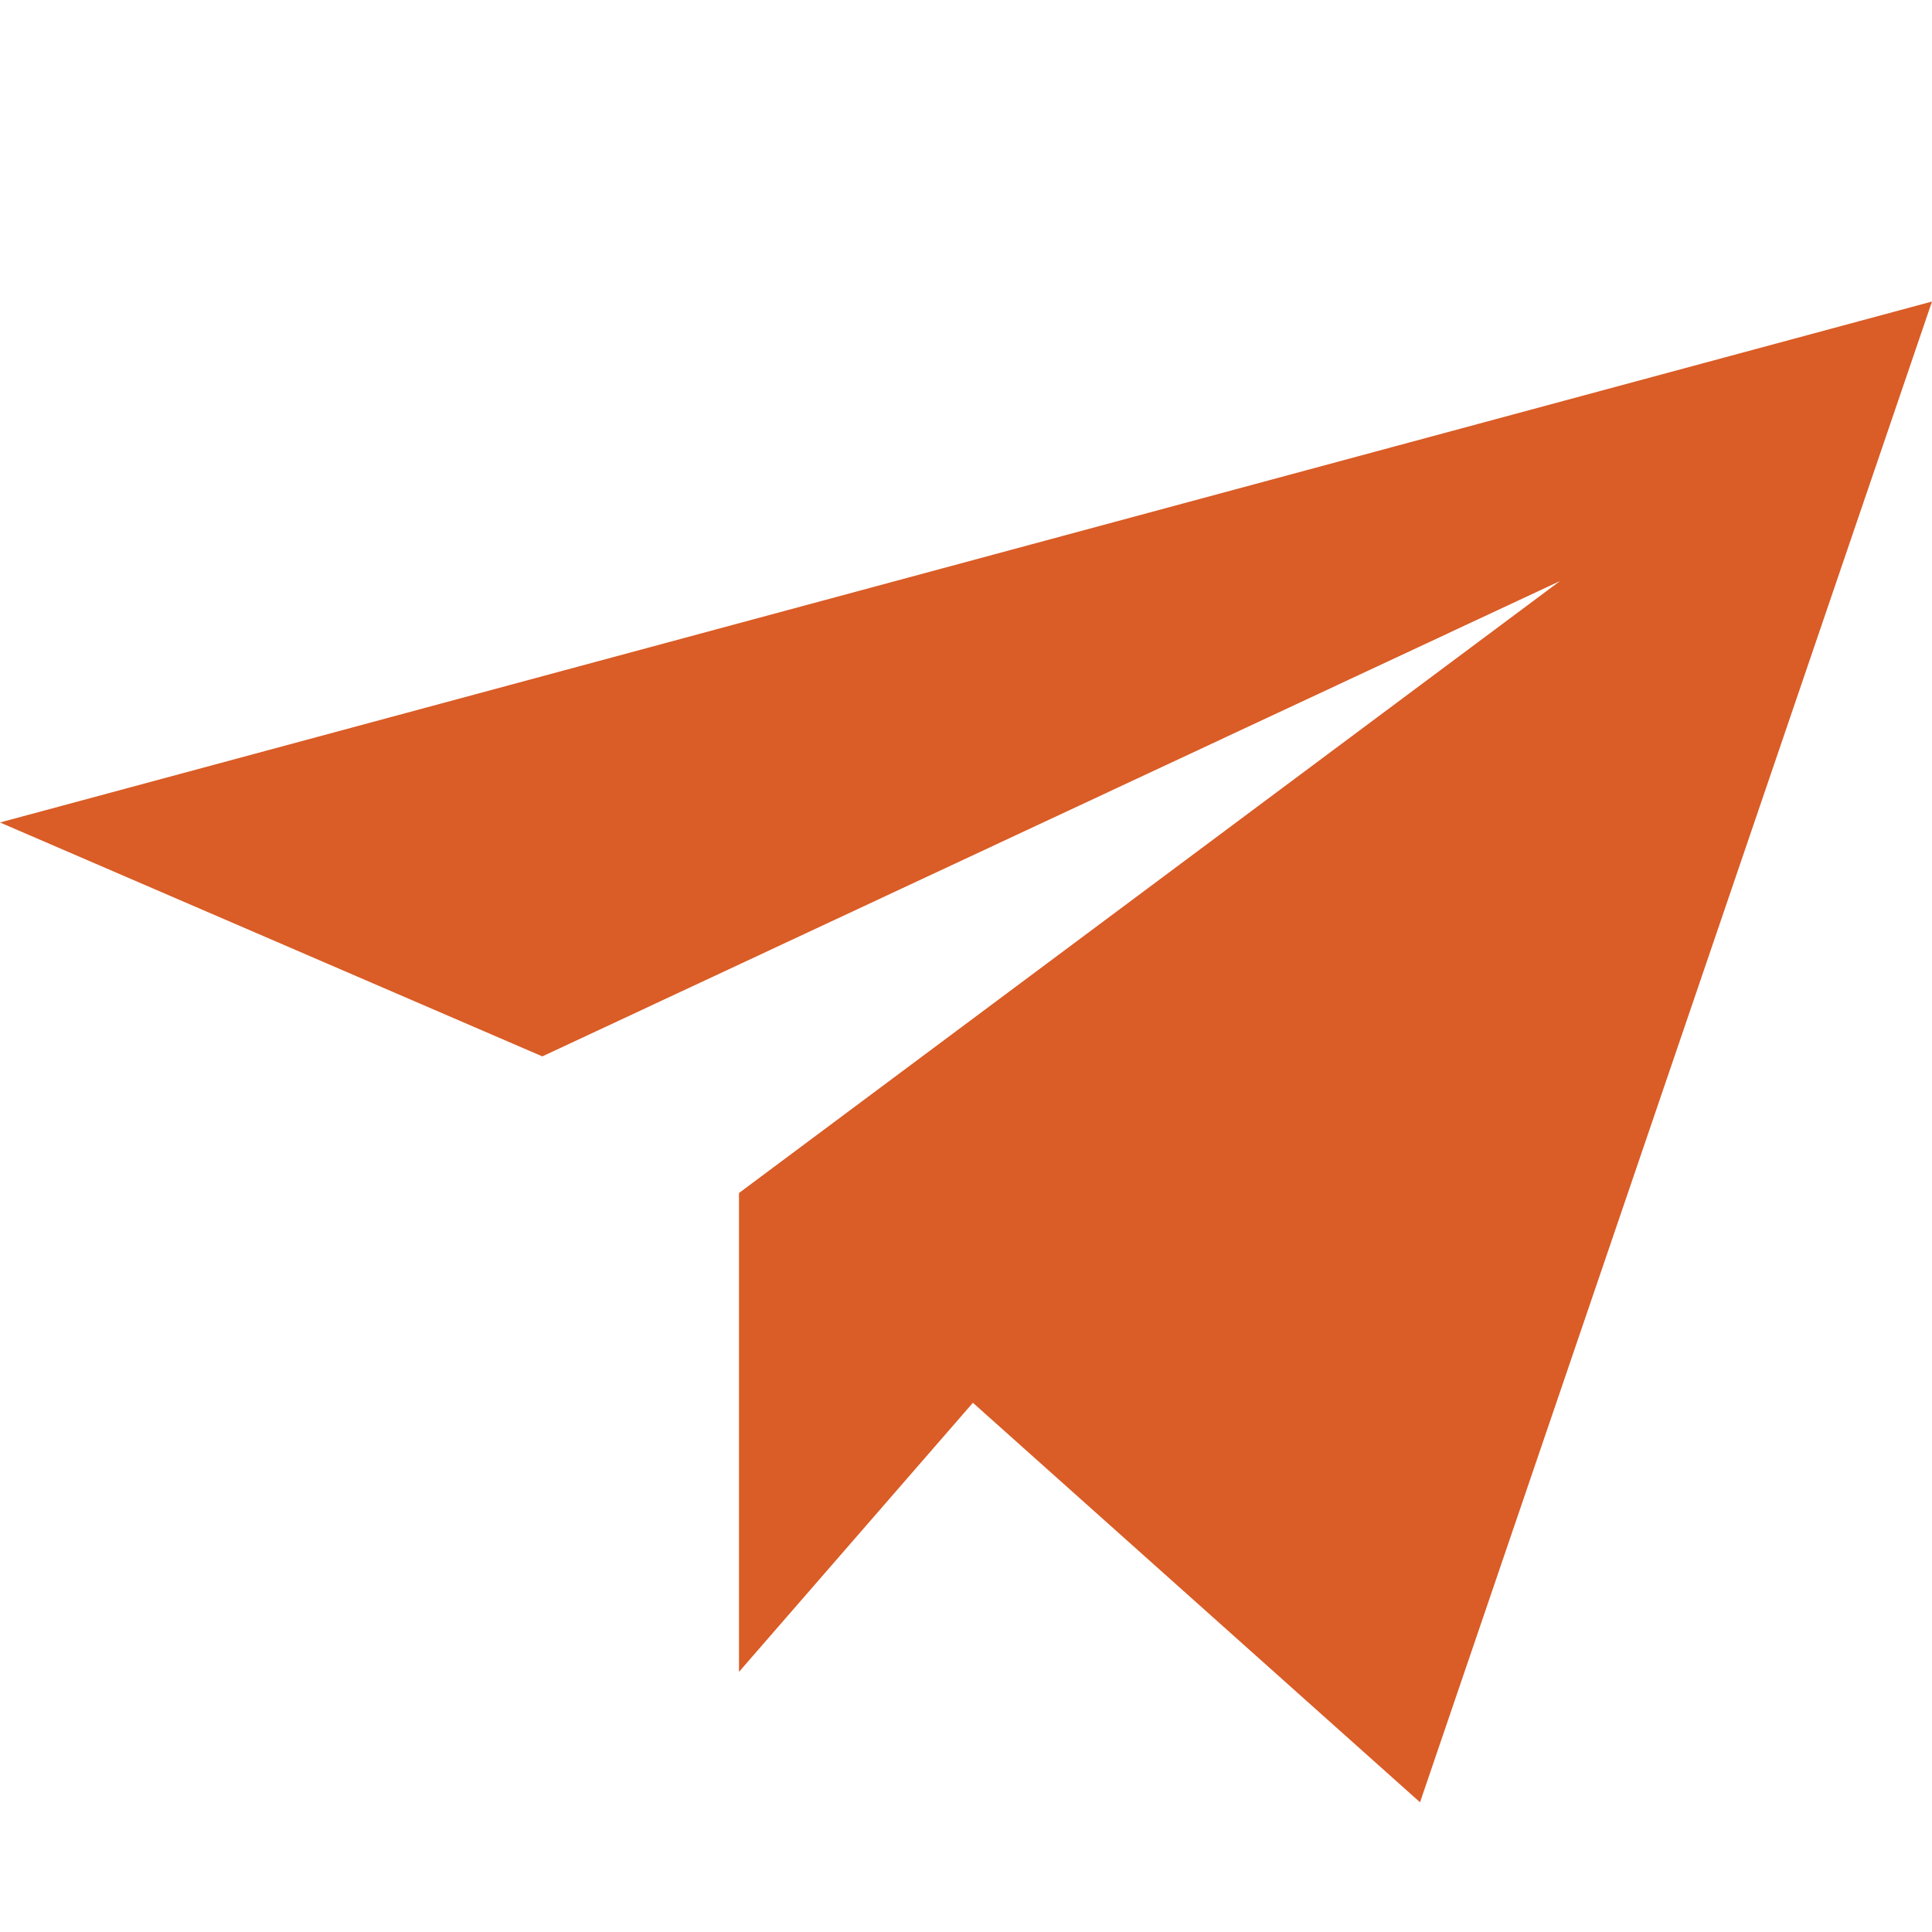<svg xmlns="http://www.w3.org/2000/svg" id="Layer_1" data-name="Layer 1" viewBox="0 0 28 28"><defs><style> .cls-1 { fill: #da5c26; } </style></defs><polygon class="cls-1" points="20.58 26.12 14.1 20.33 10.71 24.23 10.71 17.29 22.61 8.42 7.86 15.31 0 11.92 28 4.37 20.58 26.12"></polygon></svg>